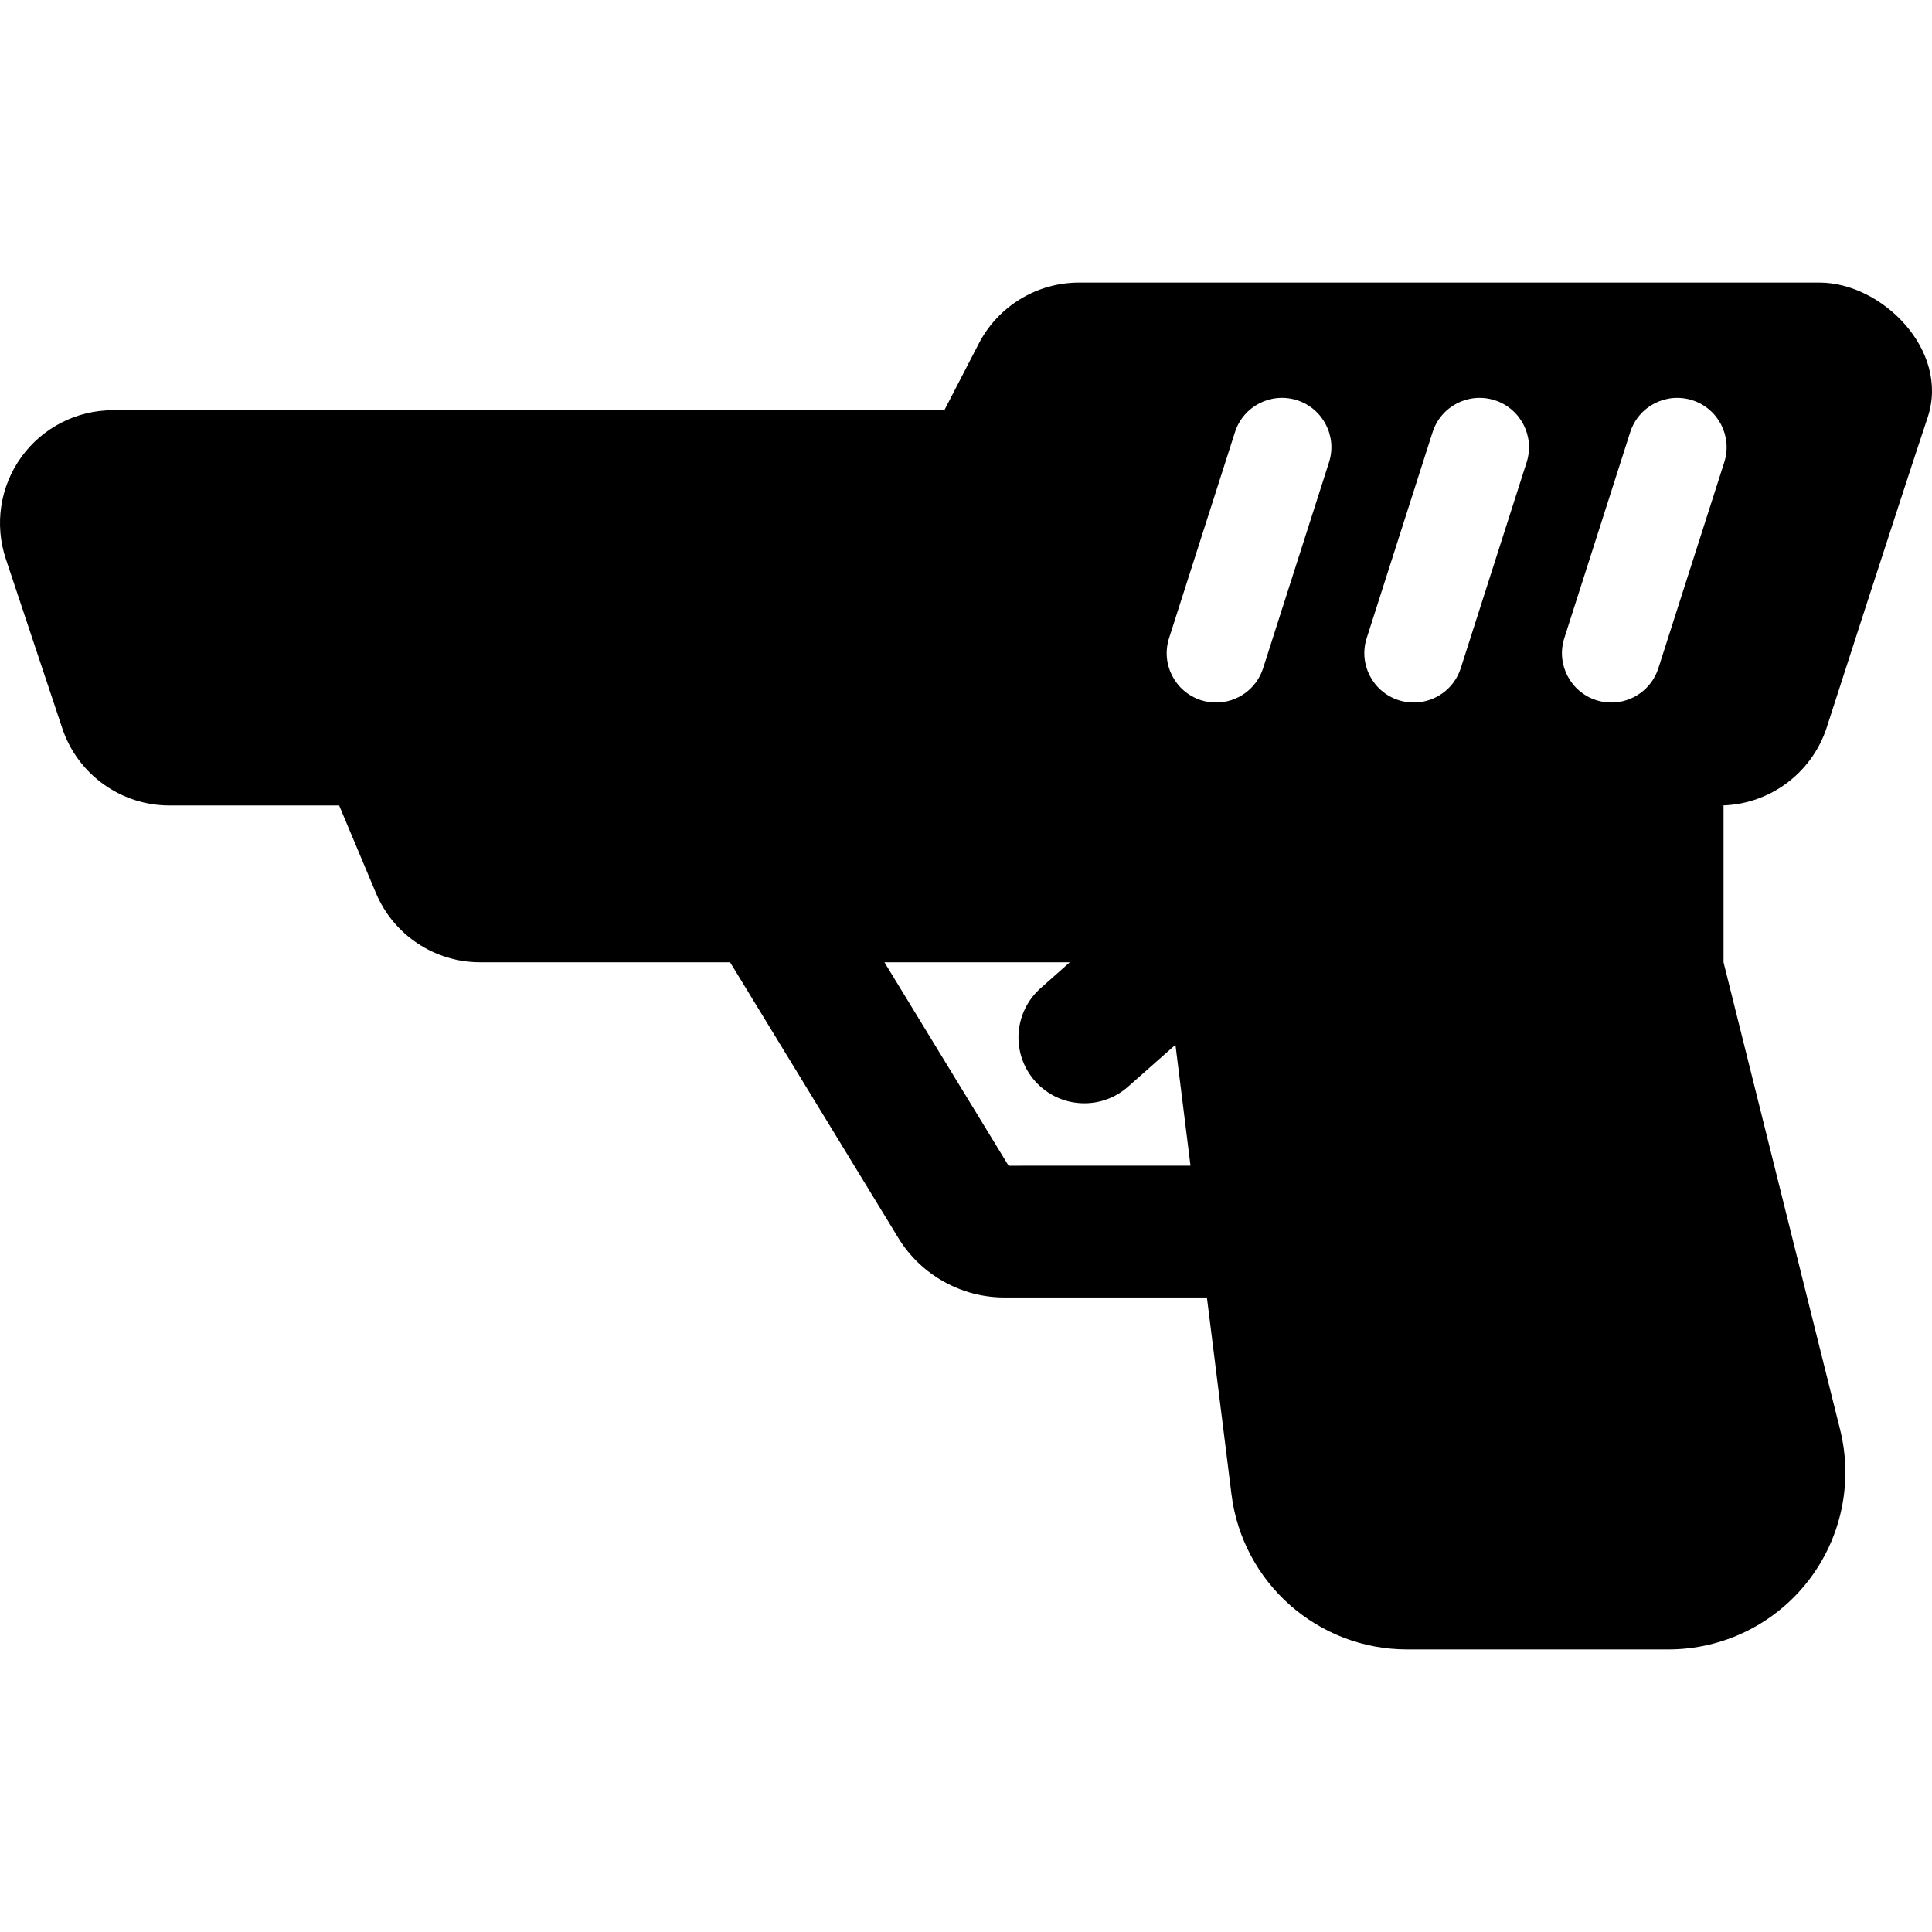 <?xml version="1.0" encoding="iso-8859-1"?>
<!-- Generator: Adobe Illustrator 18.0.0, SVG Export Plug-In . SVG Version: 6.00 Build 0)  -->
<!DOCTYPE svg PUBLIC "-//W3C//DTD SVG 1.1//EN" "http://www.w3.org/Graphics/SVG/1.1/DTD/svg11.dtd">
<svg version="1.1" id="Capa_1" xmlns="http://www.w3.org/2000/svg" xmlns:xlink="http://www.w3.org/1999/xlink" x="0px" y="0px"
	 viewBox="0 0 467.085 467.085" style="enable-background:new 0 0 467.085 467.085;" xml:space="preserve">
<path d="M416.687,232.641v-37.91h-1.011c11.744,0,22.178-7.52,25.896-18.664c0,0,17.464-54.162,24.462-75.147
	c5.41-16.225-11.055-32.601-26.126-32.601H260.864c-10.202,0-19.565,5.7-24.246,14.775l-8.306,16.082H27.294
	c-8.772,0-17.014,4.214-22.147,11.338c-5.133,7.116-6.517,16.268-3.747,24.59l13.655,40.965
	c3.717,11.143,14.152,18.664,25.896,18.664h41.043l8.896,21.183c4.262,10.132,14.184,16.727,25.165,16.727h60.453l40.716,66.712
	c5.397,8.834,15.195,14.326,25.553,14.326h49.007l5.94,47.582c2.676,21.425,20.887,37.506,42.474,37.506h63.143
	c13.174,0,25.615-6.065,33.734-16.455c8.103-10.381,10.981-23.919,7.793-36.705L416.687,232.641z M243.835,281.827l-30.017-49.186
	h44.823l-7.045,6.245c-6.579,5.832-7.2,15.894-1.368,22.481c3.156,3.553,7.527,5.365,11.929,5.365c3.763,0,7.528-1.322,10.56-4.005
	l11.462-10.14l3.639,29.24H243.835z M321.303,111.773l-15.926,49.769c-1.618,5.071-6.314,8.305-11.369,8.305
	c-1.198,0-2.426-0.178-3.639-0.567c-6.283-2.014-9.751-8.734-7.73-15.016l15.926-49.769c2.007-6.269,8.68-9.744,15.009-7.739
	C319.855,98.771,323.324,105.49,321.303,111.773z M369.081,111.773l-15.926,49.769c-1.618,5.071-6.315,8.305-11.369,8.305
	c-1.198,0-2.426-0.178-3.639-0.567c-6.283-2.014-9.751-8.734-7.73-15.016l15.926-49.769c2.007-6.269,8.694-9.744,15.009-7.739
	C367.633,98.771,371.102,105.49,369.081,111.773z M400.933,161.542c-1.618,5.071-6.315,8.305-11.369,8.305
	c-1.198,0-2.426-0.178-3.639-0.567c-6.283-2.014-9.751-8.734-7.73-15.016l15.926-49.769c2.007-6.269,8.694-9.744,15.008-7.739
	c6.283,2.015,9.751,8.734,7.73,15.017L400.933,161.542z"/>
<g>
</g>
<g>
</g>
<g>
</g>
<g>
</g>
<g>
</g>
<g>
</g>
<g>
</g>
<g>
</g>
<g>
</g>
<g>
</g>
<g>
</g>
<g>
</g>
<g>
</g>
<g>
</g>
<g>
</g>
</svg>
